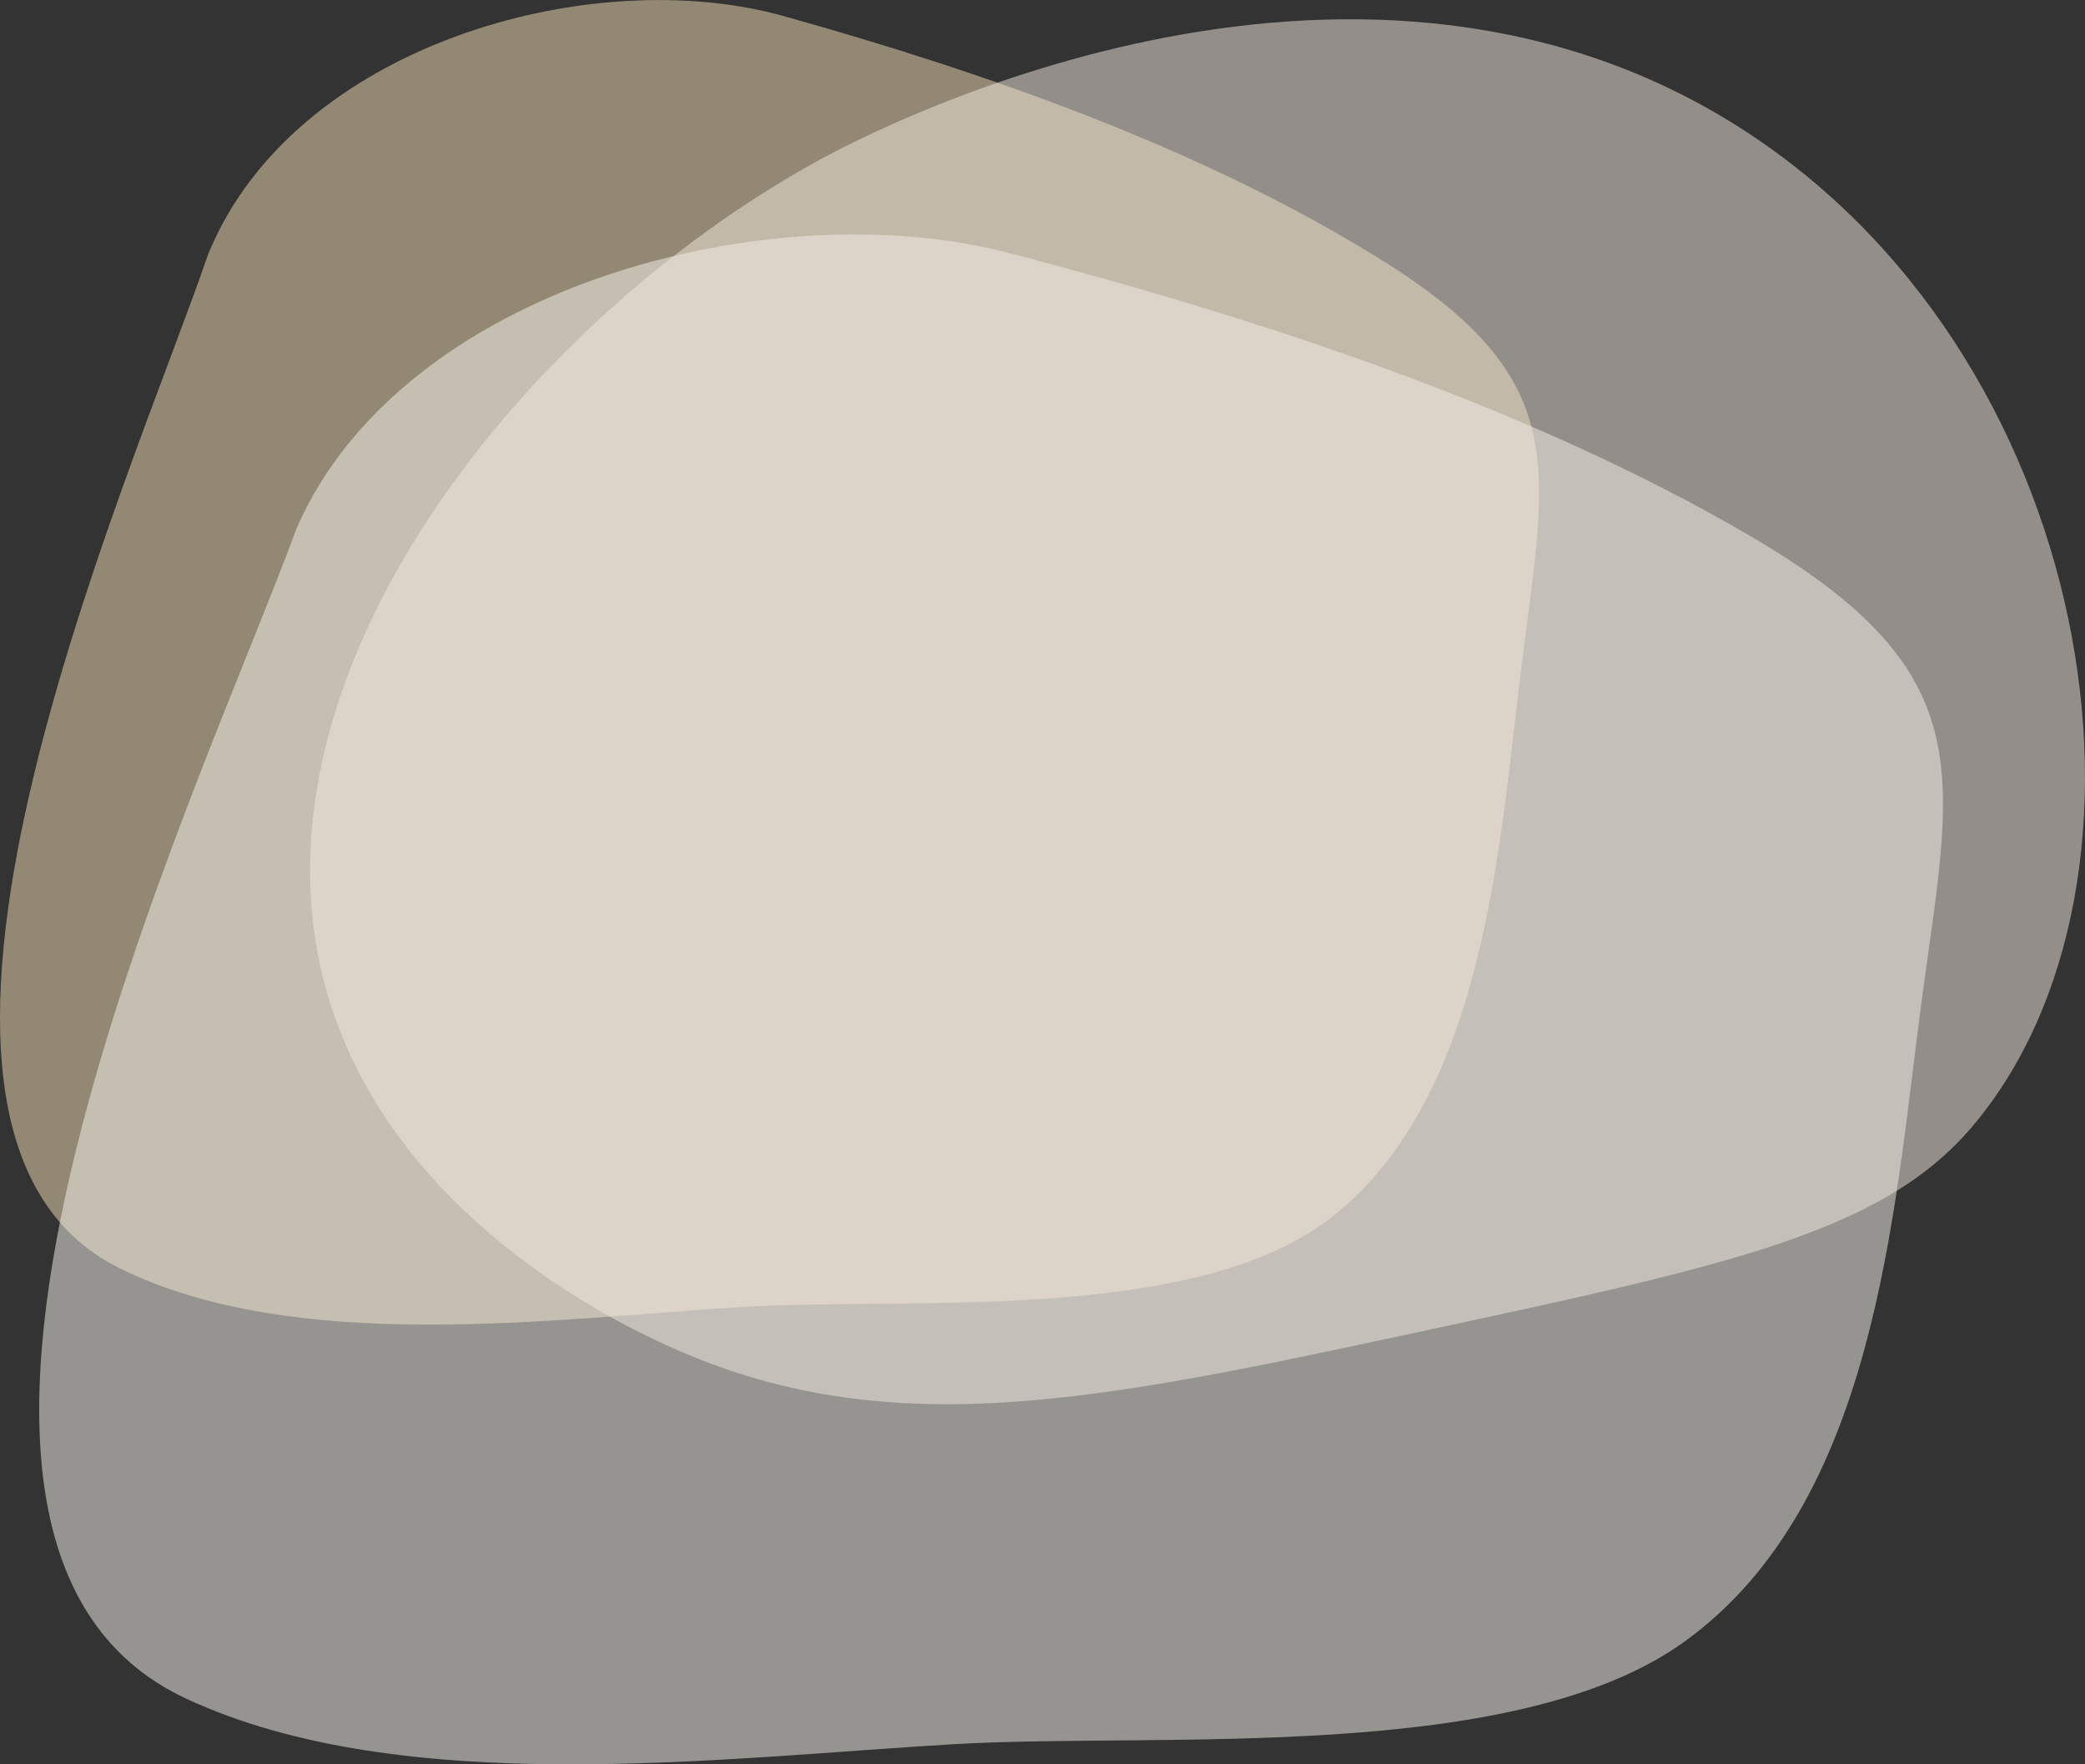 <svg xmlns="http://www.w3.org/2000/svg" viewBox="0 0 643.83 544.79"><rect x="0" y="0" width="643.83" height="544.79" fill="#333333" stroke="none"/><defs><style>.cls-1{fill:#f5deb5;}.cls-1,.cls-2,.cls-3{opacity:0.5;}.cls-2{fill:#f9f6f0;}.cls-3{fill:#f5ebe0;}</style></defs><title>blob together</title><g id="Layer_2" data-name="Layer 2"><g id="Layer_2-2" data-name="Layer 2"><path class="cls-1" d="M64.23,78.62C90.53,13.91,182.55-11.74,242.12,5,304.78,22.54,371.6,45.92,427,80.52c59.4,37.14,50.36,64.12,42.7,126.29-6.8,55.14-11.24,132.29-58.82,169.26C368.42,409,280,400.39,228.33,403.61c-58.06,3.63-137.41,14.78-191.54-12.09C-49.81,348.53,40.5,148,64.23,78.62Z"/><path class="cls-2" d="M91.56,163.19C124.1,88.45,237.93,58.83,311.62,78.13c77.51,20.3,160.18,47.29,228.66,87.27,73.48,42.89,62.31,74,52.82,145.86-8.41,63.68-13.9,152.79-72.75,195.49-52.49,38.08-161.93,28.09-225.79,31.81-71.82,4.19-170,17.07-236.94-14C-49.52,475,62.21,243.35,91.56,163.19Z"/><path class="cls-3" d="M253,49.39C269,40.65,414.94-36.29,535,38c113.13,70,138.76,234.39,73.57,310.37-27.66,32.25-75.25,42.47-170.41,62.9-99.31,21.32-164,35.2-231.72,4.38-12.13-5.51-79.88-36.32-103-101.48C68.32,215,159.52,100.48,253,49.39Z"/></g></g></svg>